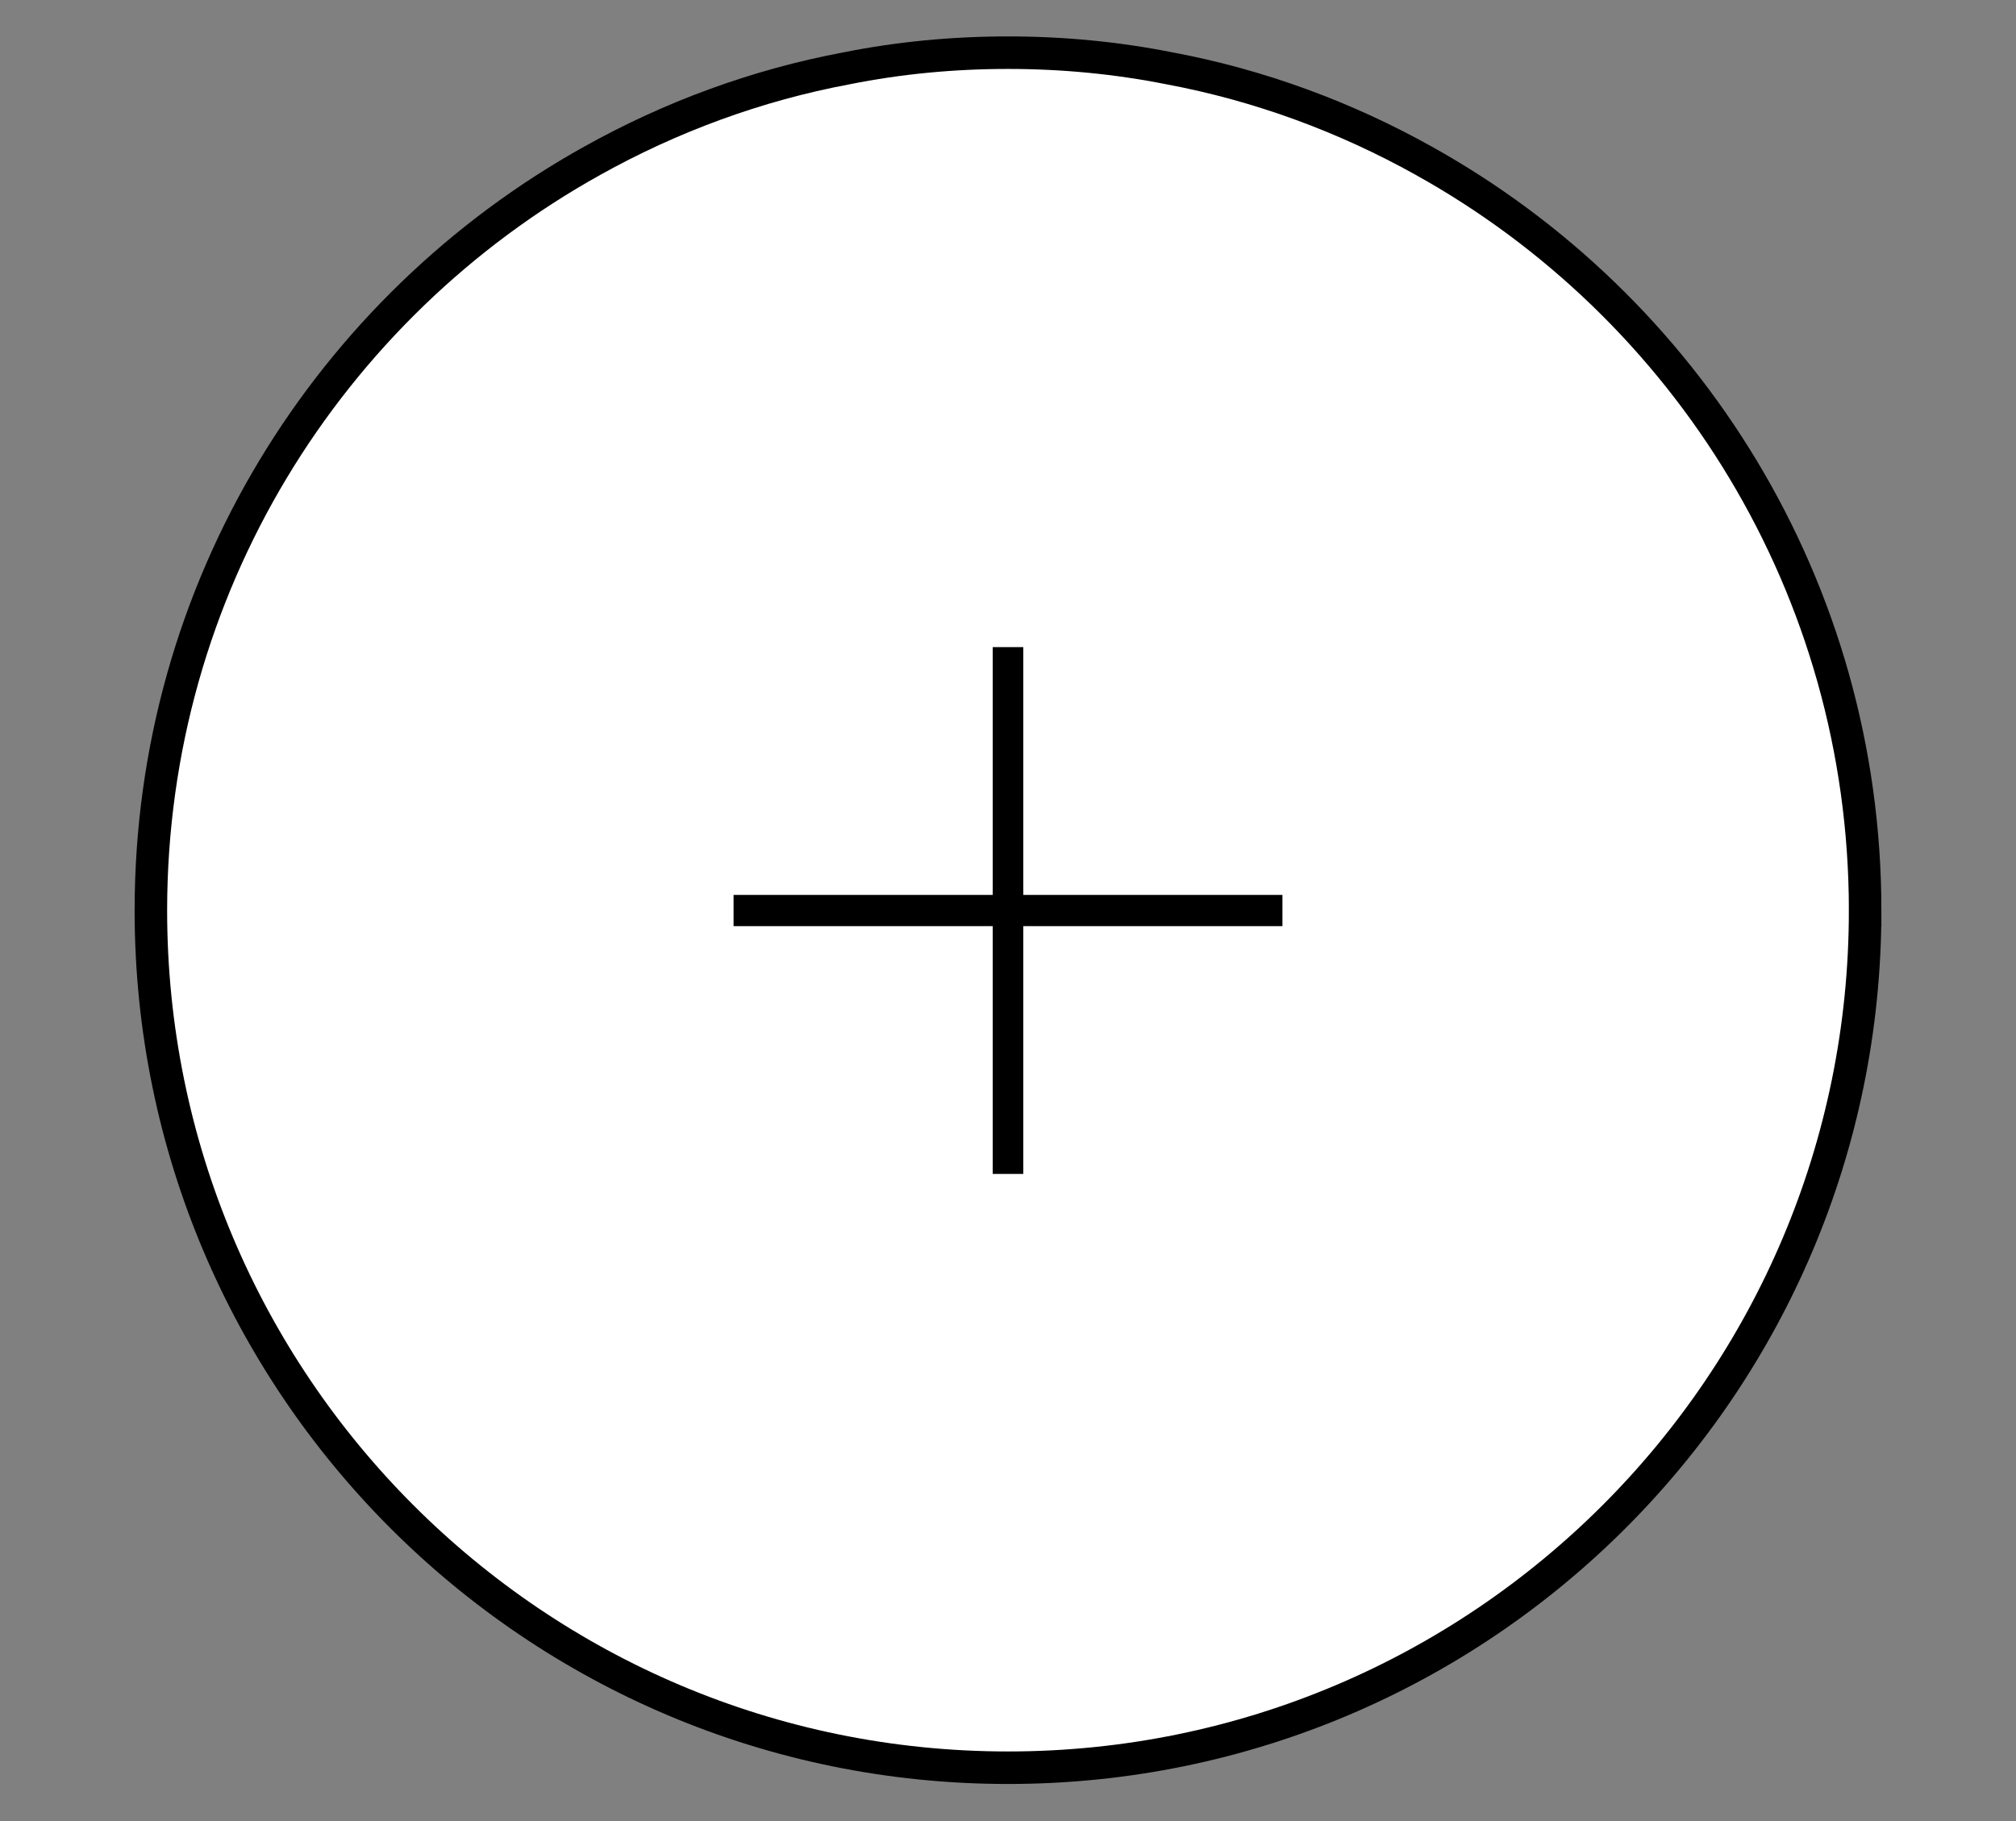 <svg viewBox="0 0 31 28" xmlns="http://www.w3.org/2000/svg" data-name="Layer 1" id="Layer_1">
  <rect x="0" y="0" width="31" height="28" fill="#808080" stroke="none"/>
  <defs>
    <style>
      .cls-1 {
        stroke-width: .47px;
      }

      .cls-1, .cls-2, .cls-3 {
        stroke: #000;
        stroke-miterlimit: 10;
      }

      .cls-1, .cls-3, .cls-4 {
        fill: none;
      }

      .cls-2 {
        fill: #fff;
      }

      .cls-2, .cls-4 {
        stroke-width: .5px;
      }

      .cls-3 {
        stroke-width: .48px;
      }

      .cls-4 {
        stroke: #1f2122;
        stroke-linejoin: round;
      }
    </style>
  </defs>
  <path d="M3.26,14.58s-.1-.02-.14-.04" class="cls-4"></path>
  <path d="M28.68,14c0,7.28-5.9,13.18-13.18,13.18S2.32,21.28,2.32,14c0-4.96,2.74-9.28,6.79-11.53,1.2-.67,2.52-1.16,3.91-1.42.8-.16,1.63-.24,2.48-.24s1.67.08,2.48.24c1.39.26,2.71.75,3.91,1.42,4.05,2.25,6.79,6.57,6.79,11.53Z" class="cls-2"></path>
  <line y2="18.05" x2="15.5" y1="9.95" x1="15.5" class="cls-1"></line>
  <line y2="14" x2="11.28" y1="14" x1="19.72" class="cls-3"></line>
</svg>